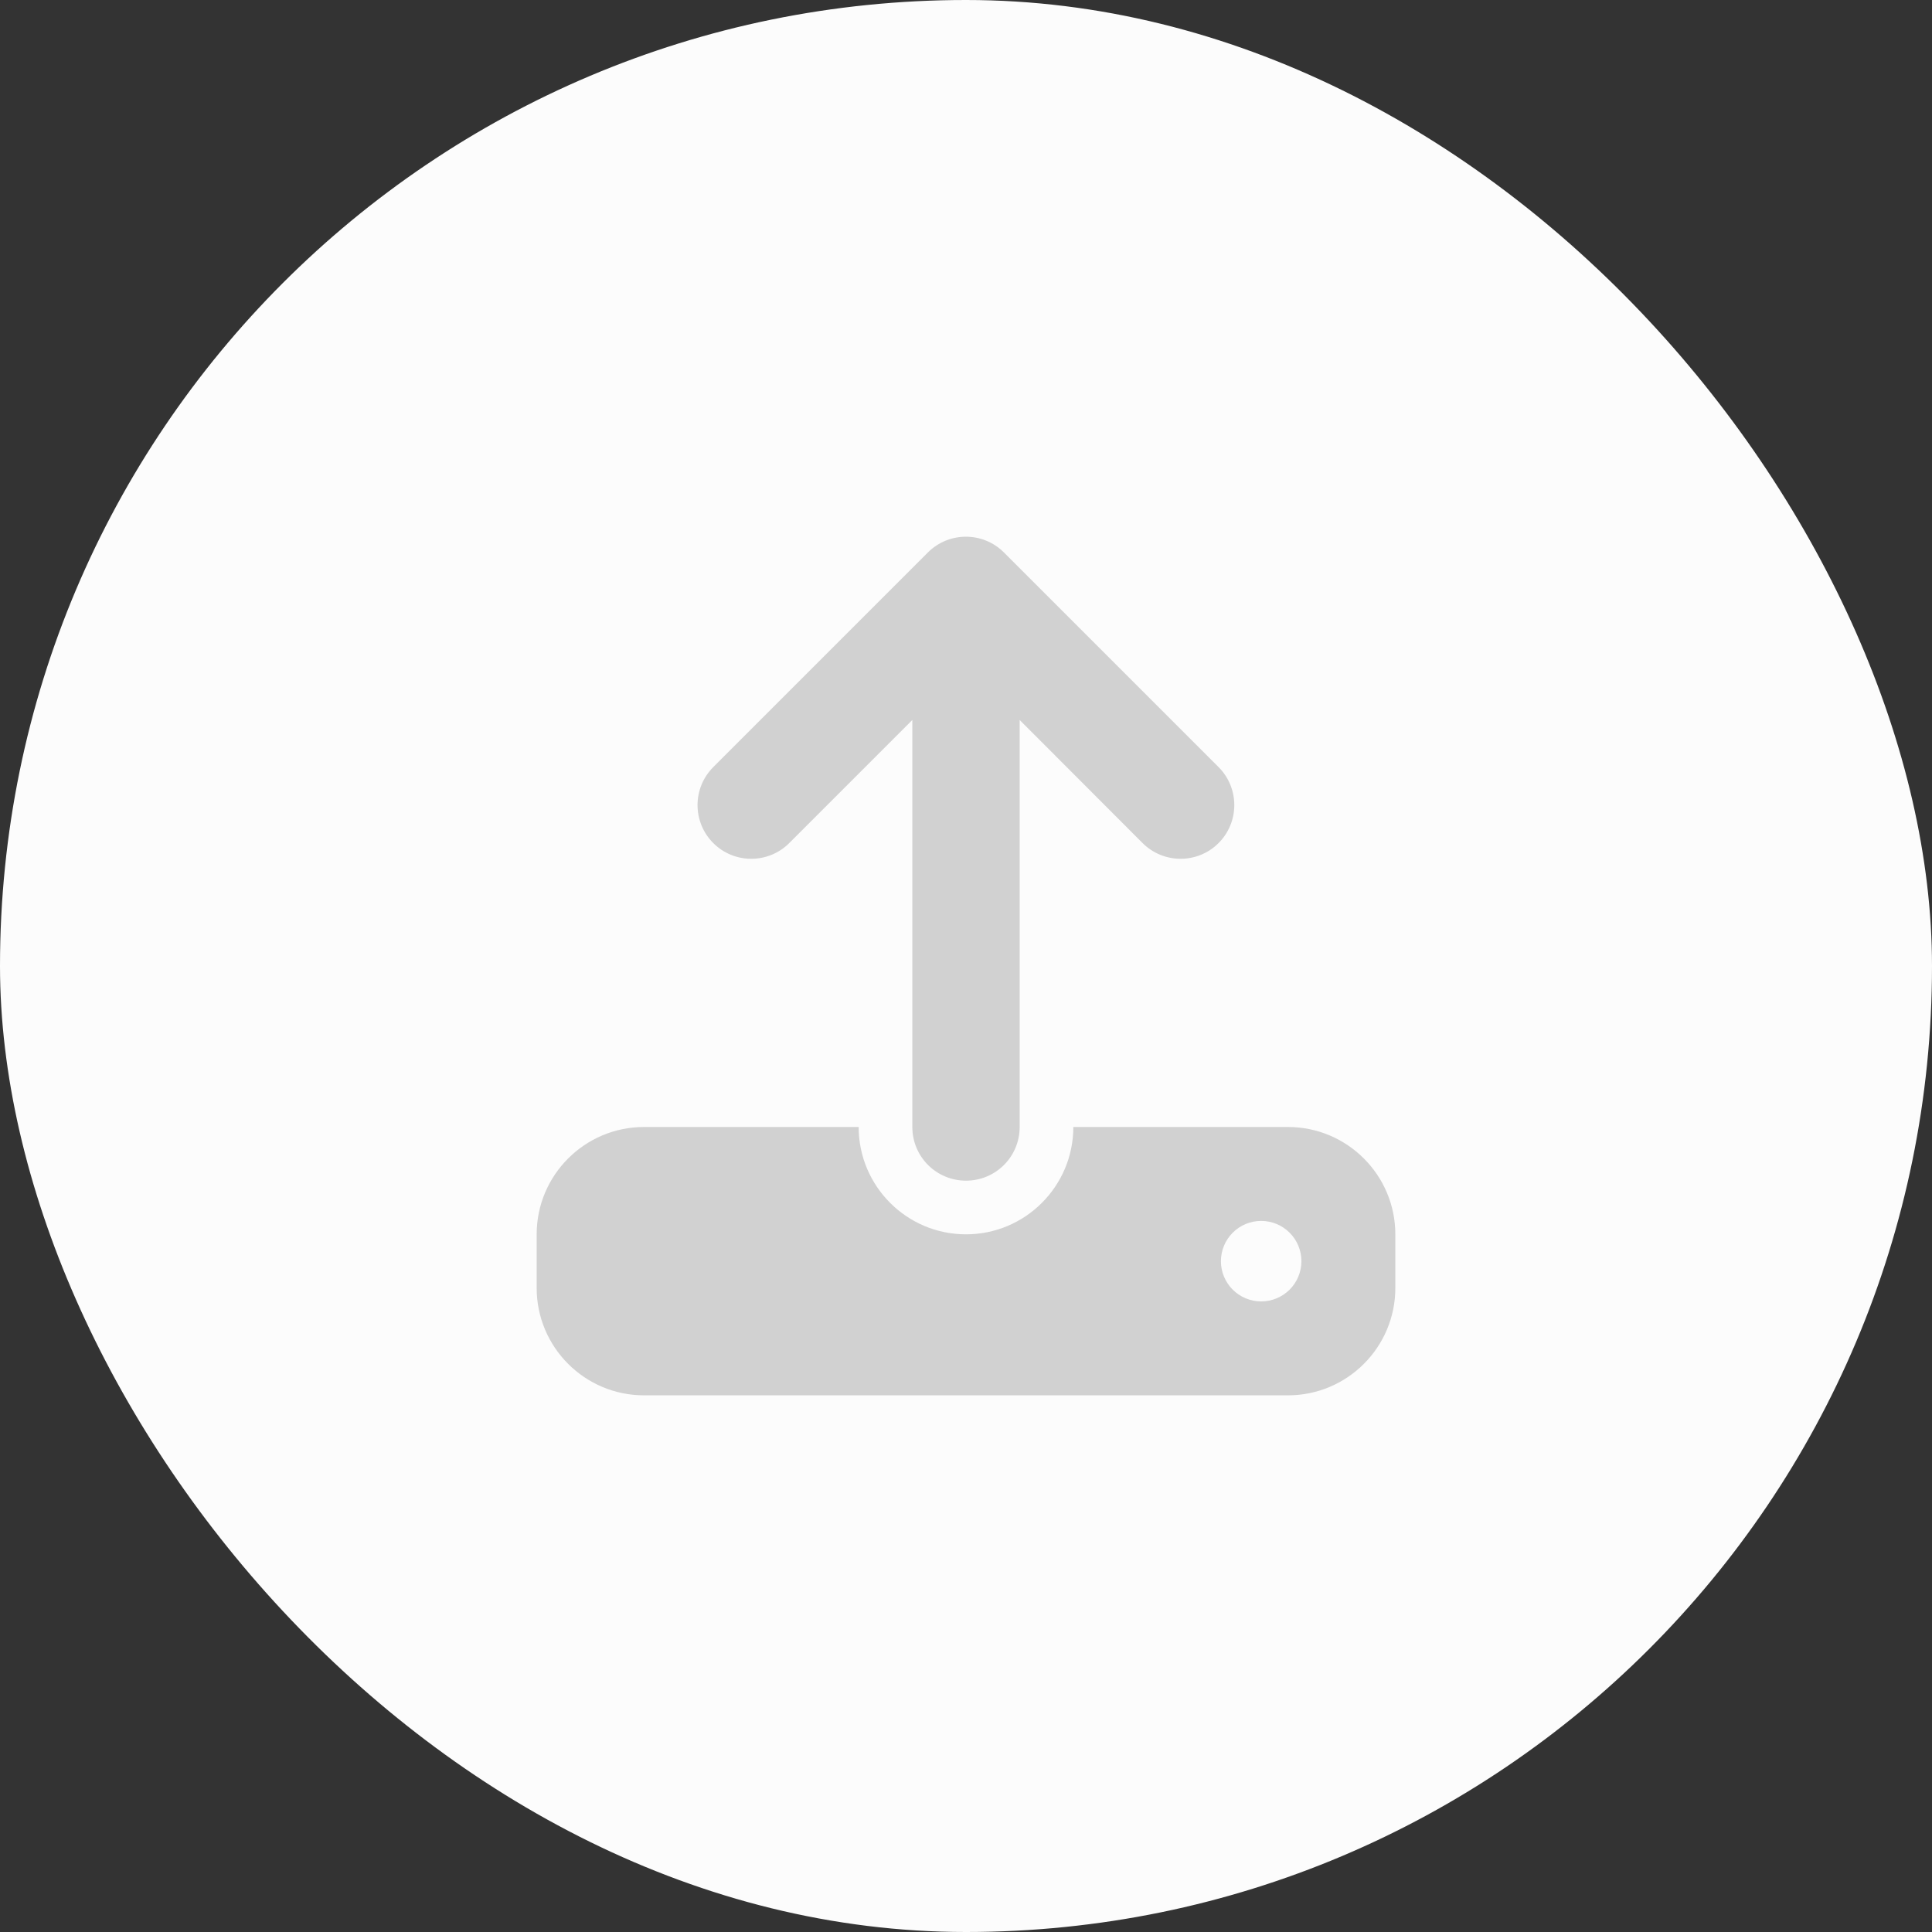 <svg width="144" height="144" viewBox="0 0 144 144" fill="none" xmlns="http://www.w3.org/2000/svg">
<rect x="0" y="0" width="144" height="144" fill="#333333" stroke="none"/>
<rect width="144" height="144" rx="72" fill="#FCFCFC"/>
<g clip-path="url(#clip0_265_1583)">
<path d="M76 53.663V84C76 86.213 74.213 88 72 88C69.787 88 68 86.213 68 84V53.663L58.825 62.838C57.263 64.4 54.725 64.4 53.163 62.838C51.6 61.275 51.6 58.738 53.163 57.175L69.162 41.175C70.725 39.613 73.263 39.613 74.825 41.175L90.825 57.175C92.388 58.738 92.388 61.275 90.825 62.838C89.263 64.4 86.725 64.4 85.162 62.838L76 53.663ZM48 84H64C64 88.413 67.588 92 72 92C76.412 92 80 88.413 80 84H96C100.412 84 104 87.588 104 92V96C104 100.413 100.412 104 96 104H48C43.587 104 40 100.413 40 96V92C40 87.588 43.587 84 48 84ZM94 97C94.796 97 95.559 96.684 96.121 96.122C96.684 95.559 97 94.796 97 94C97 93.205 96.684 92.442 96.121 91.879C95.559 91.316 94.796 91 94 91C93.204 91 92.441 91.316 91.879 91.879C91.316 92.442 91 93.205 91 94C91 94.796 91.316 95.559 91.879 96.122C92.441 96.684 93.204 97 94 97Z" fill="#D1D1D1"/>
</g>
<defs>
<clipPath id="clip0_265_1583">
<rect width="64" height="64" fill="white" transform="translate(40 40)"/>
</clipPath>
</defs>
</svg>

